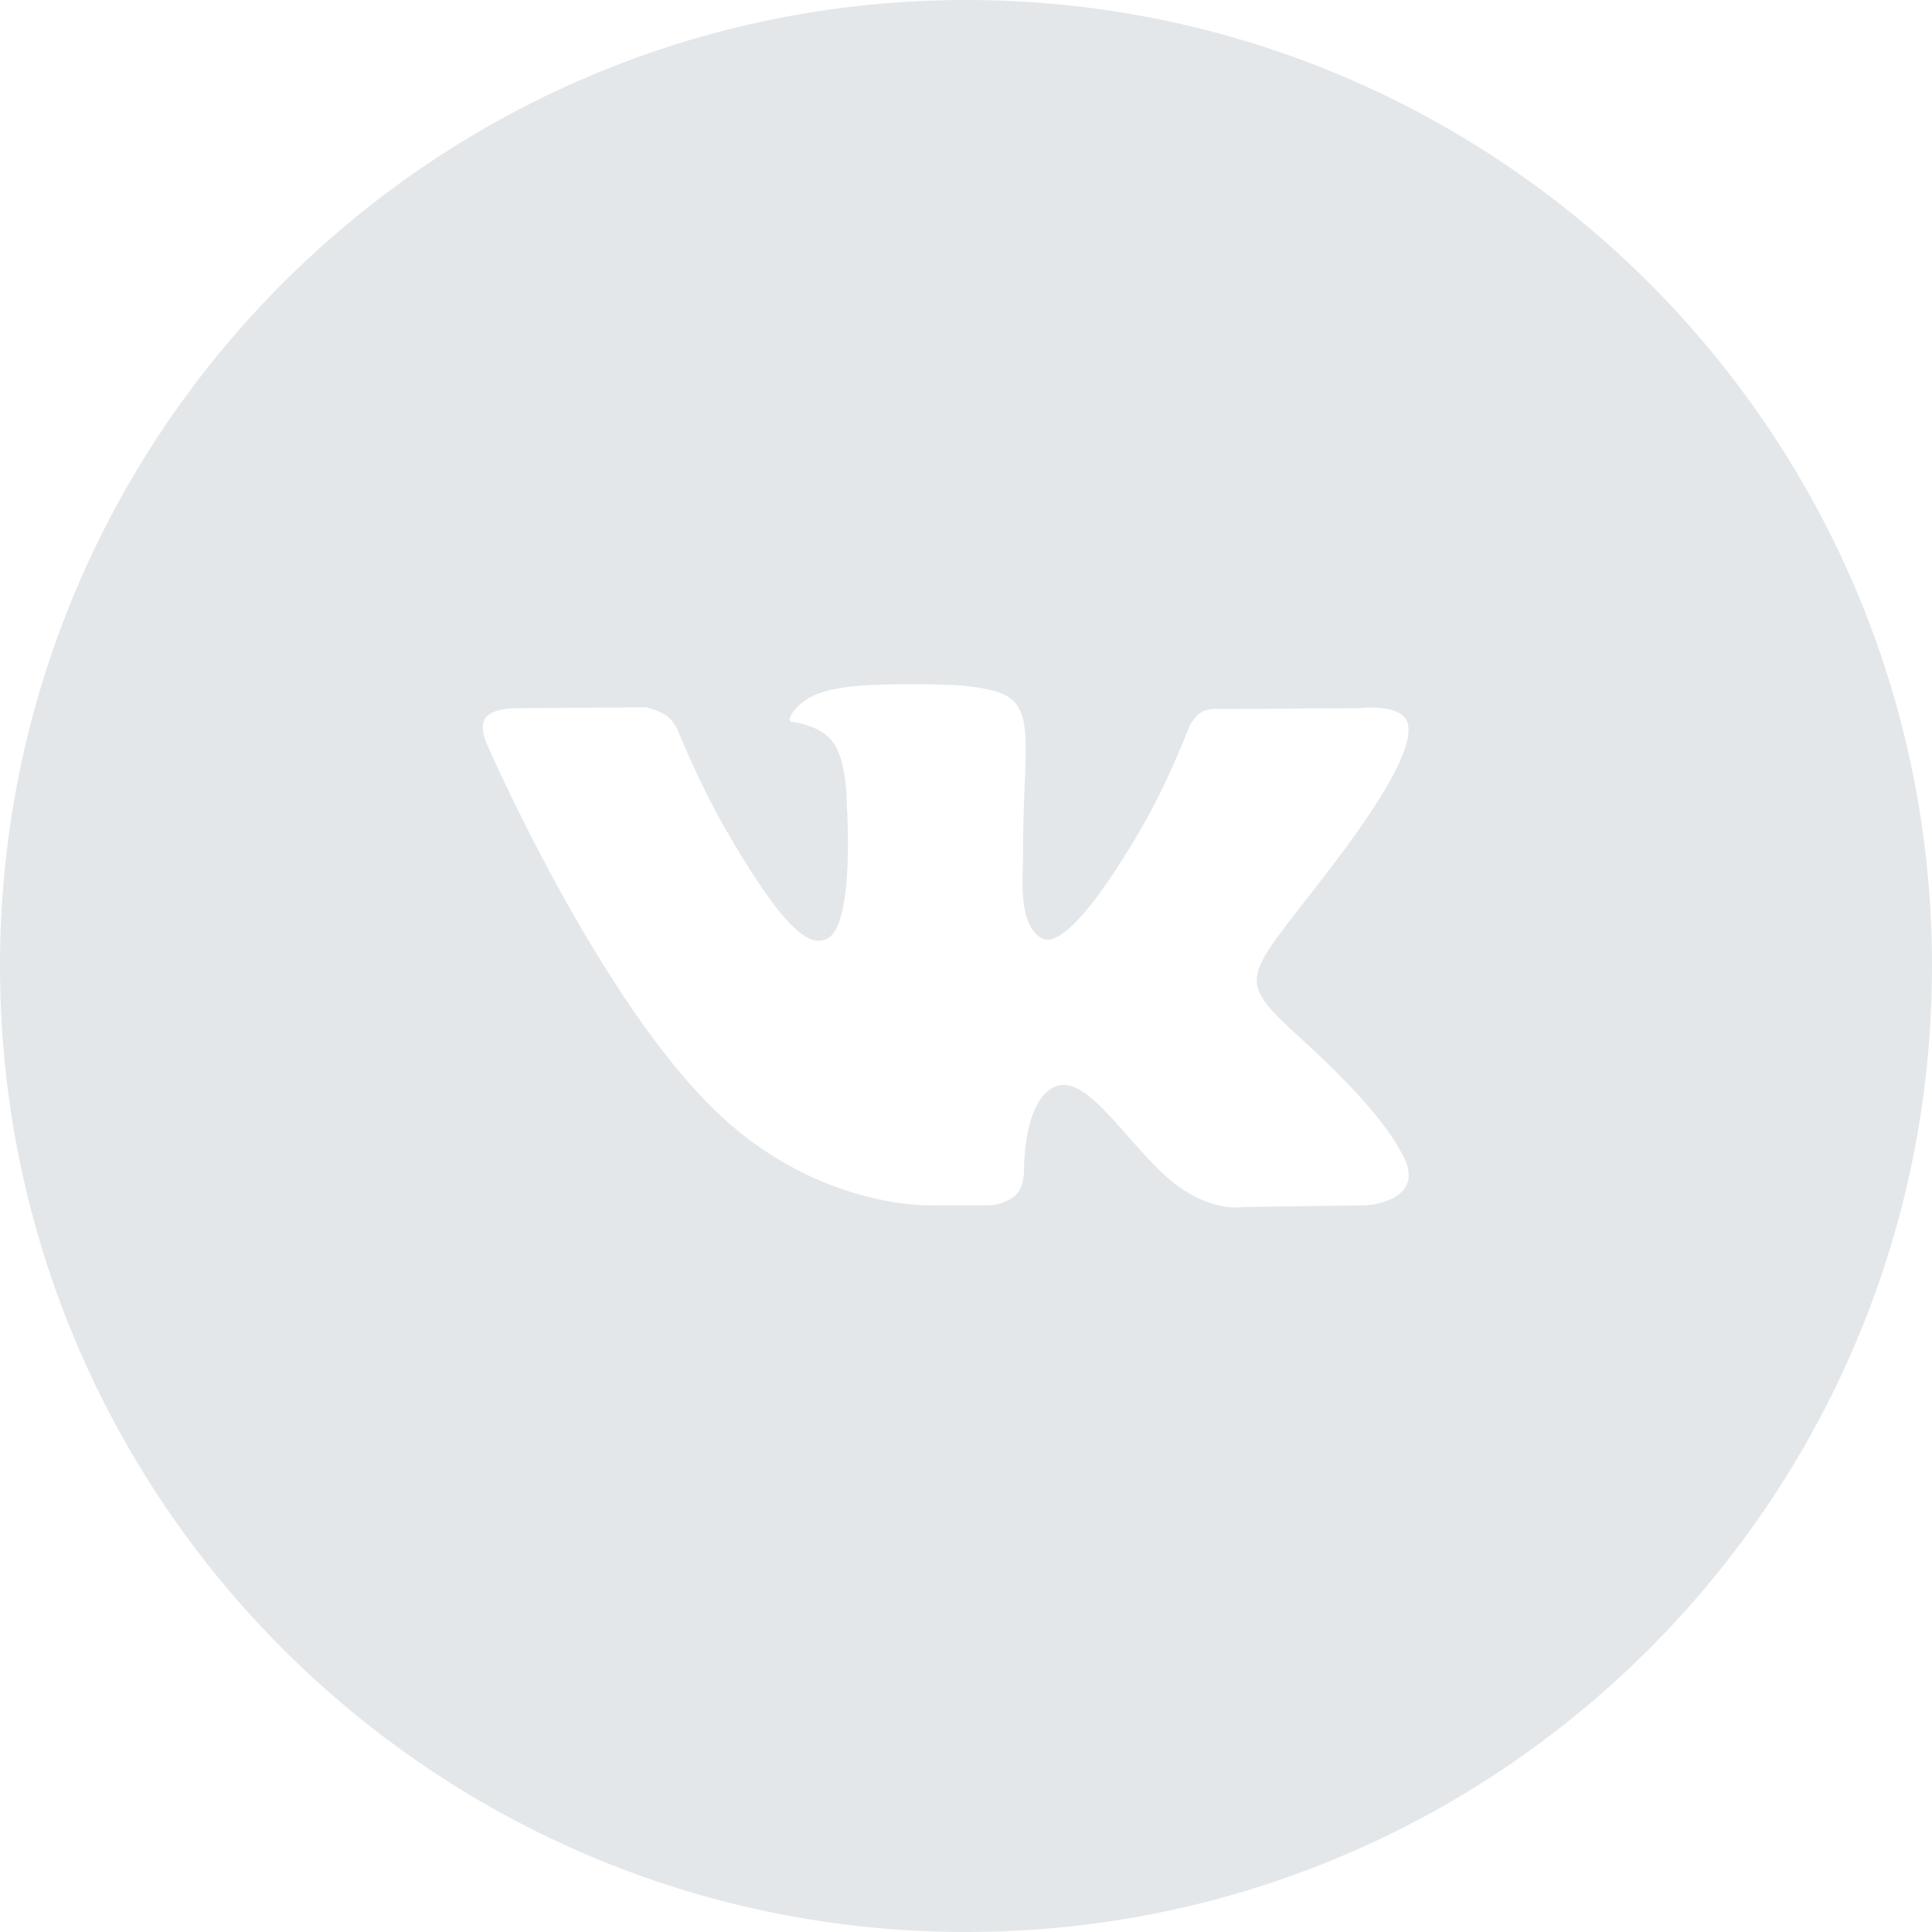 <svg width="48" height="48" fill="none" xmlns="http://www.w3.org/2000/svg"><path fill-rule="evenodd" clip-rule="evenodd" d="M24 48c13.255 0 24-10.745 24-24S37.255 0 24 0 0 10.745 0 24s10.745 24 24 24zm.626-18.055s.415-.046.628-.272c.194-.207.188-.598.188-.598s-.026-1.827.83-2.097c.844-.265 1.927 1.767 3.077 2.548.868.59 1.527.462 1.527.462l3.072-.043s1.607-.098.845-1.35c-.063-.102-.444-.926-2.283-2.618-1.927-1.77-1.669-1.484.65-4.548 1.414-1.866 1.979-3.005 1.802-3.492-.168-.466-1.207-.342-1.207-.342l-3.458.021s-.257-.034-.447.078c-.185.11-.306.368-.306.368s-.547 1.443-1.277 2.672c-1.54 2.59-2.155 2.727-2.407 2.566-.586-.375-.44-1.506-.44-2.31 0-2.511.385-3.558-.748-3.828-.376-.09-.652-.15-1.614-.16-1.234-.012-2.278.005-2.87.291-.394.19-.697.617-.512.641.229.03.746.138 1.02.508.355.478.343 1.55.343 1.55s.203 2.956-.476 3.323c-.466.252-1.105-.262-2.479-2.613-.703-1.203-1.233-2.534-1.233-2.534s-.103-.248-.286-.382a1.42 1.42 0 00-.531-.212l-3.286.021s-.494.014-.675.226c-.161.189-.013.58-.013.58s2.573 5.964 5.487 8.97c2.671 2.755 5.704 2.574 5.704 2.574h1.375z" fill="#E4E7E9"/></svg>